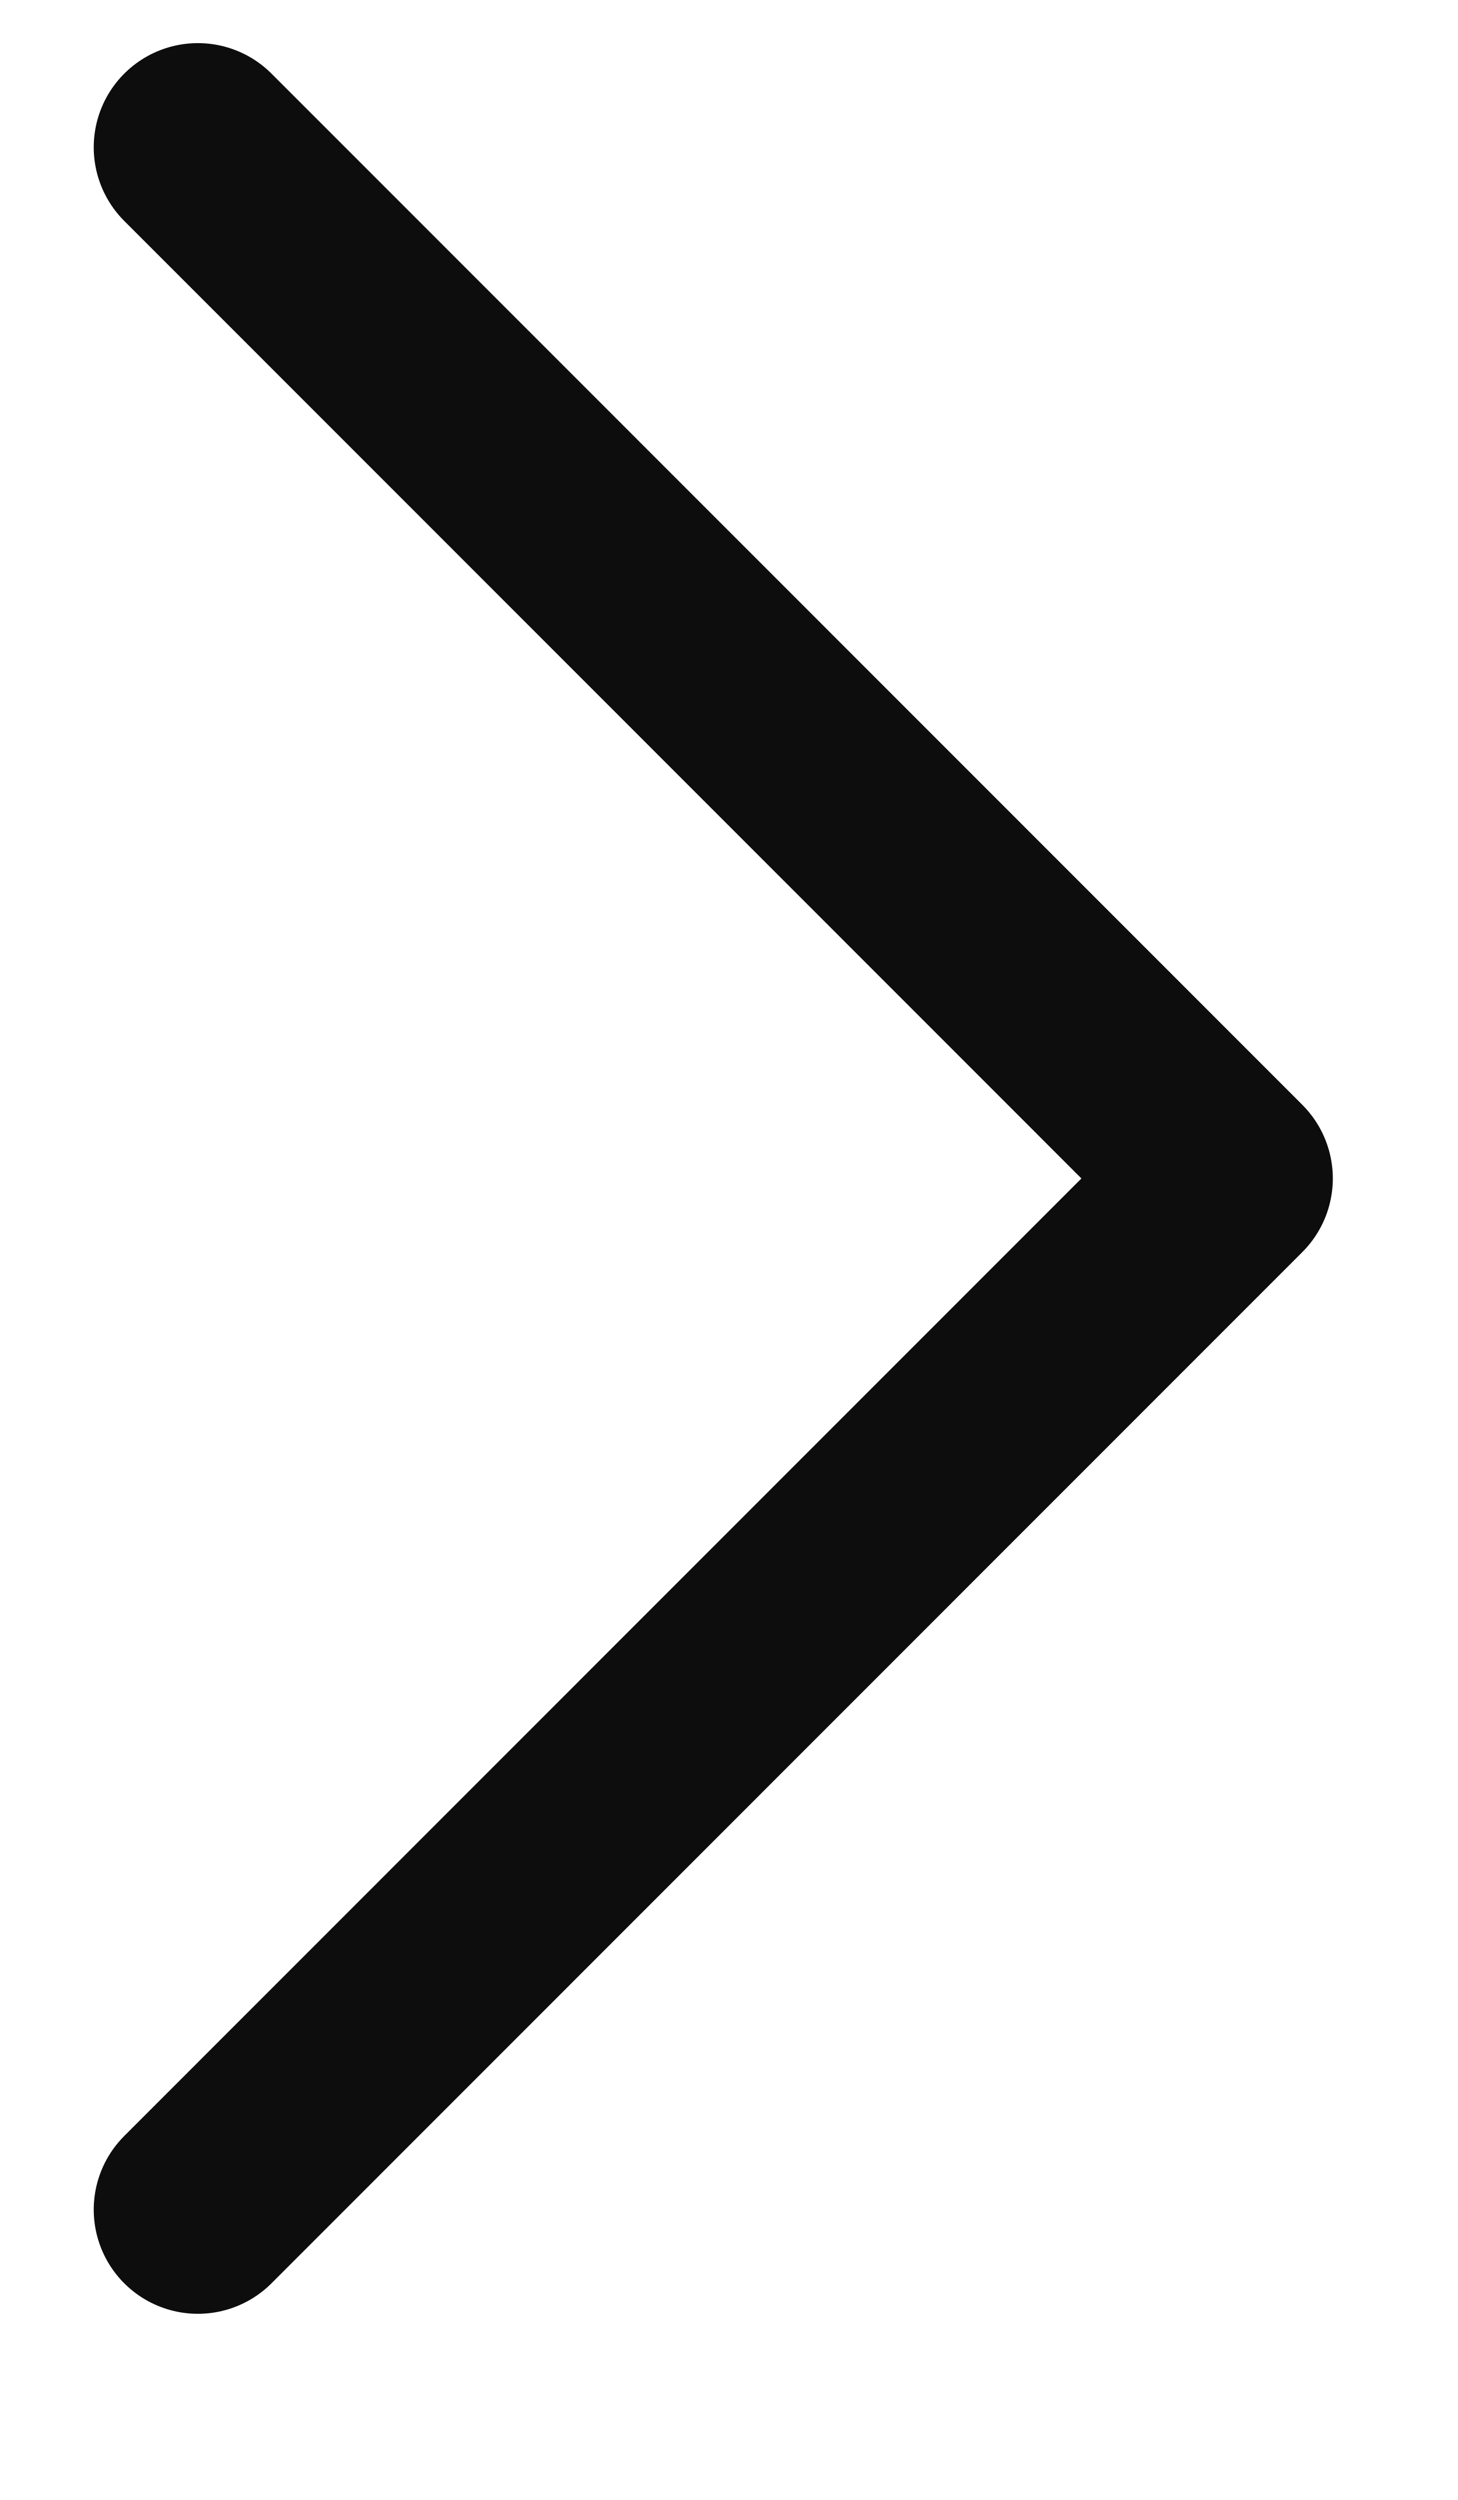 <svg width="7" height="12" viewBox="0 0 7 12" fill="none" xmlns="http://www.w3.org/2000/svg">
<path d="M0.95 0.707L5.899 5.657L0.95 10.607" stroke="#0D0D0D" stroke-linecap="round" stroke-linejoin="round"/>
</svg>
